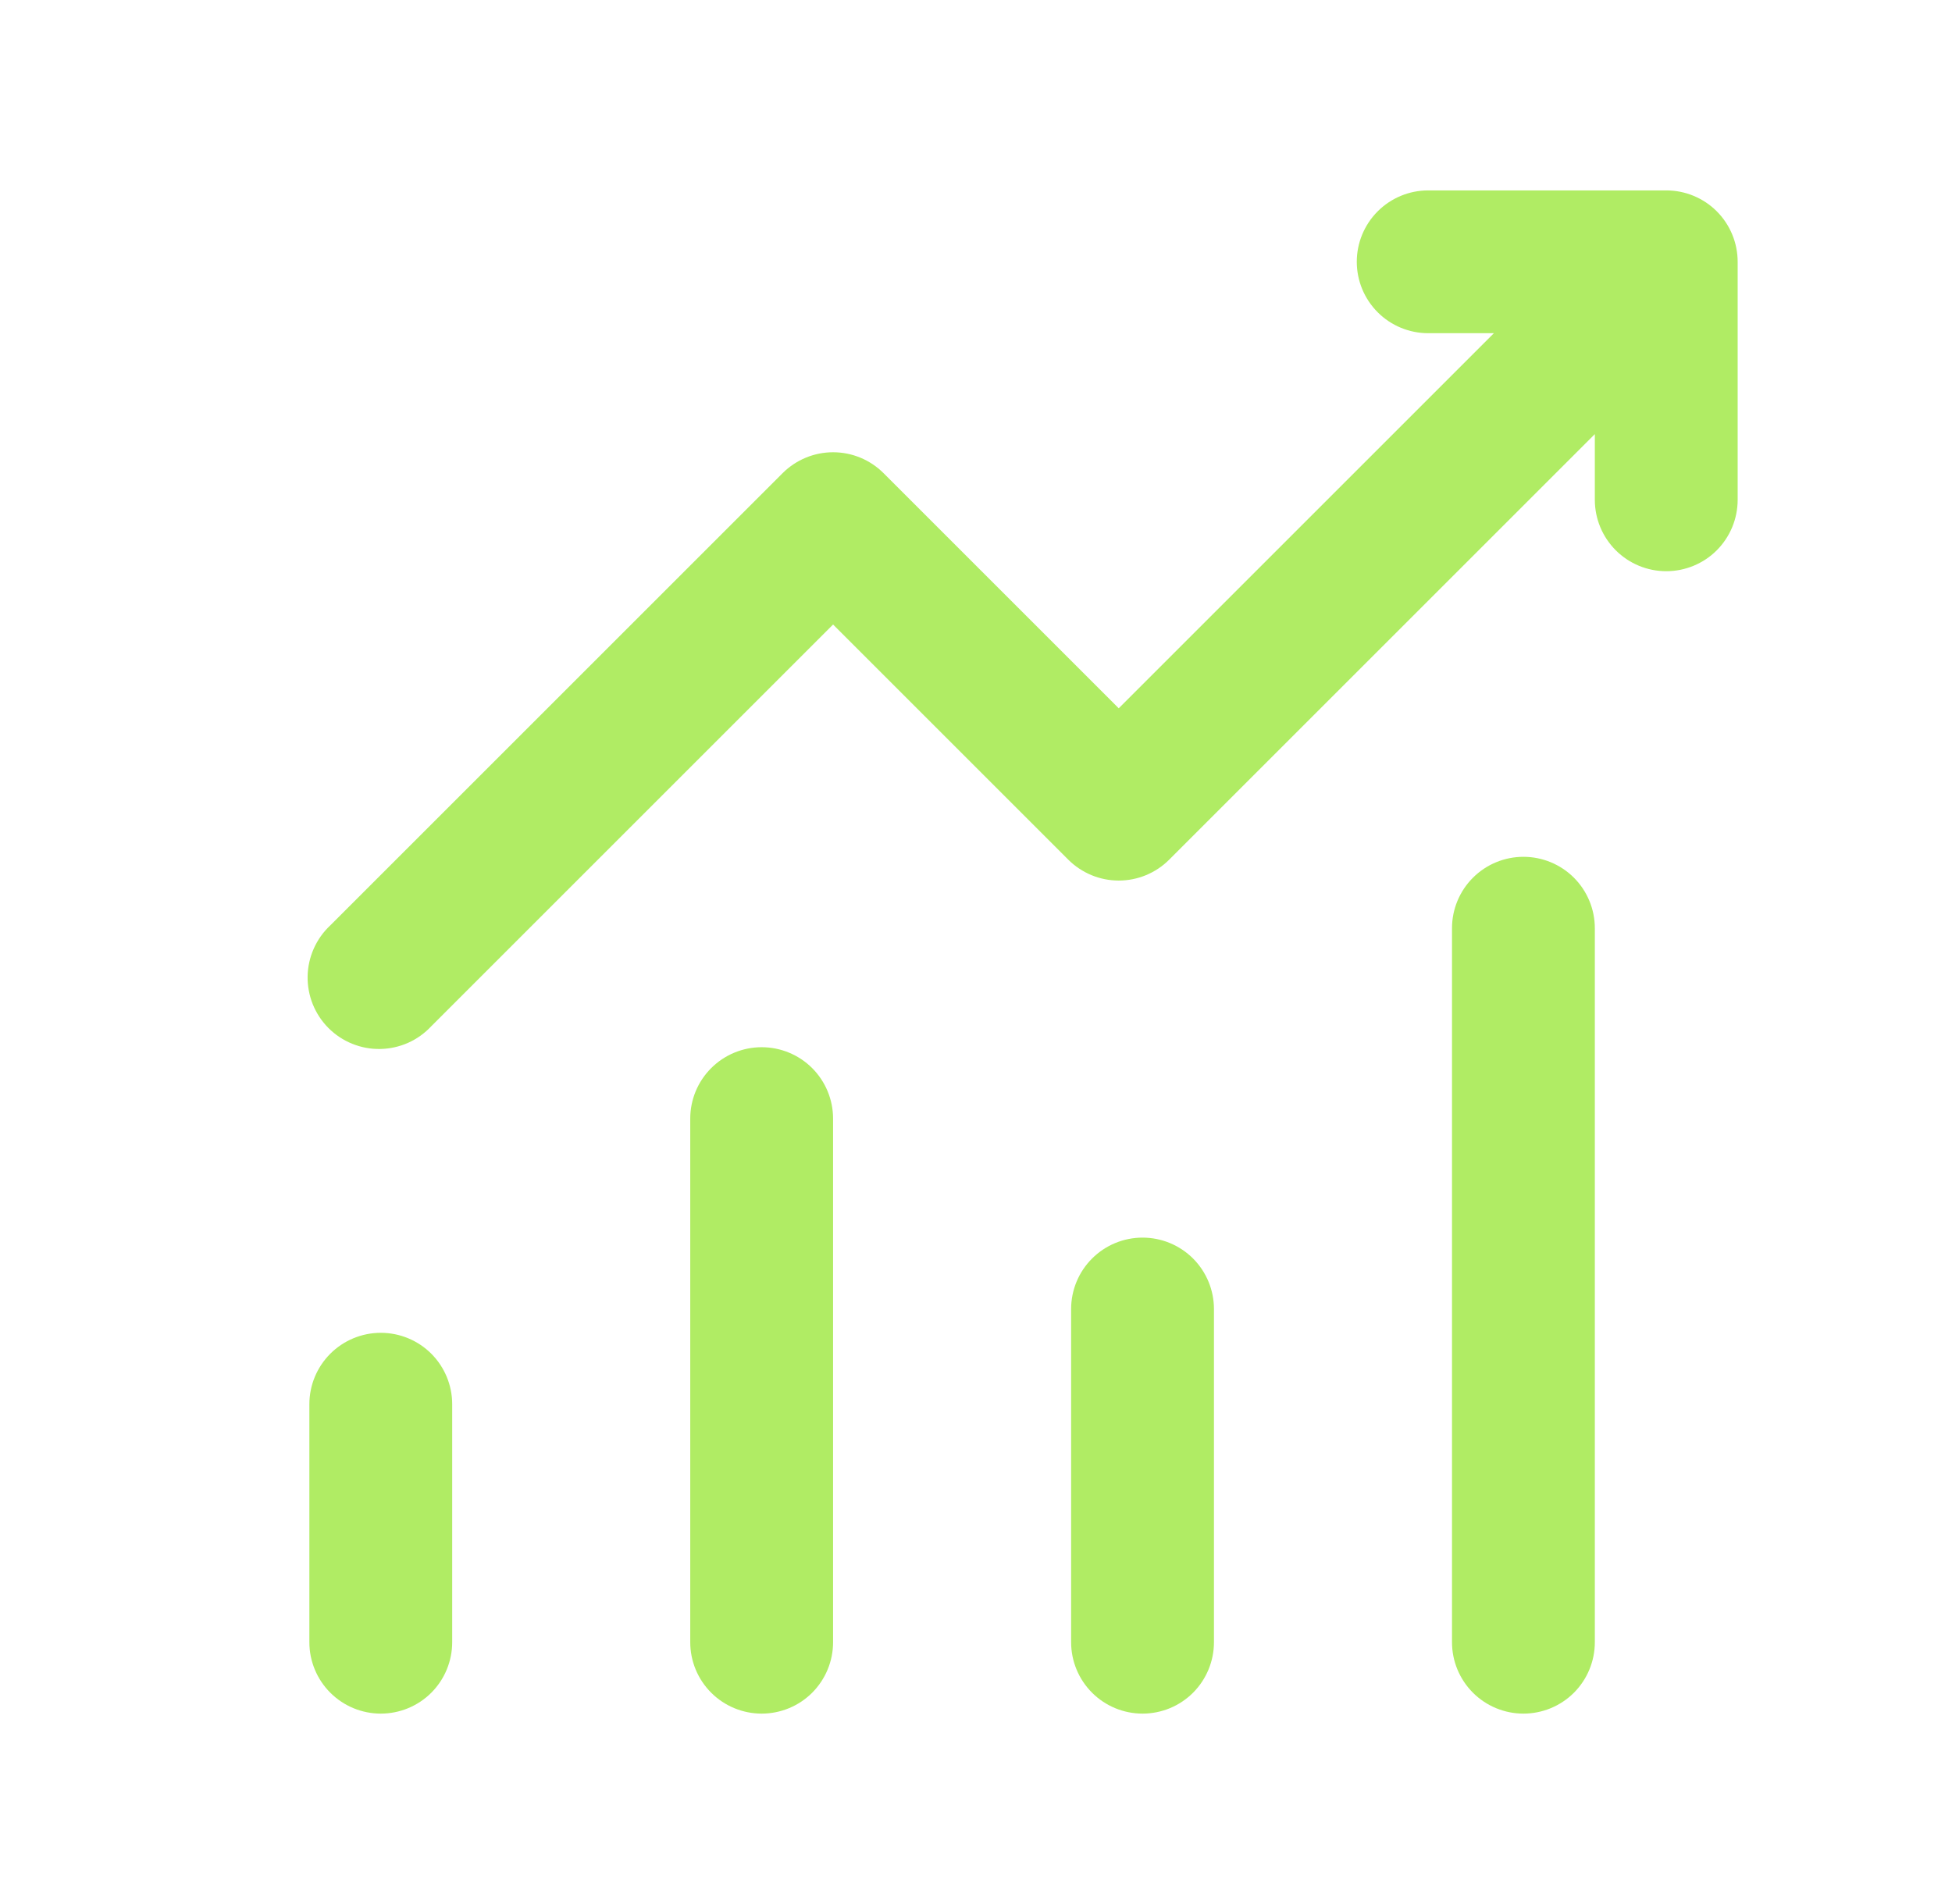 <svg width="41" height="40" viewBox="0 0 41 40" fill="none" xmlns="http://www.w3.org/2000/svg">
<path d="M28.498 5.5C28.498 5.102 28.656 4.721 28.938 4.439C29.219 4.158 29.601 4 29.998 4H34.998C35.396 4 35.778 4.158 36.059 4.439C36.34 4.721 36.498 5.102 36.498 5.5V10.5C36.498 10.898 36.34 11.279 36.059 11.561C35.778 11.842 35.396 12 34.998 12C34.6 12 34.219 11.842 33.938 11.561C33.656 11.279 33.498 10.898 33.498 10.5V9.12L24.558 18.06C24.277 18.341 23.896 18.499 23.498 18.499C23.101 18.499 22.72 18.341 22.438 18.06L17.498 13.12L9.058 21.56C8.921 21.707 8.755 21.826 8.571 21.908C8.387 21.989 8.189 22.034 7.987 22.037C7.786 22.041 7.586 22.004 7.399 21.928C7.212 21.853 7.043 21.741 6.9 21.598C6.758 21.456 6.646 21.286 6.57 21.099C6.495 20.912 6.458 20.712 6.461 20.511C6.465 20.309 6.509 20.111 6.591 19.927C6.673 19.743 6.791 19.577 6.938 19.44L16.438 9.94C16.72 9.659 17.101 9.501 17.498 9.501C17.896 9.501 18.277 9.659 18.558 9.94L23.498 14.88L31.378 7H29.998C29.601 7 29.219 6.842 28.938 6.561C28.656 6.279 28.498 5.898 28.498 5.5ZM7.998 28C8.396 28 8.778 28.158 9.059 28.439C9.34 28.721 9.498 29.102 9.498 29.5V34.5C9.498 34.898 9.34 35.279 9.059 35.561C8.778 35.842 8.396 36 7.998 36C7.601 36 7.219 35.842 6.938 35.561C6.656 35.279 6.498 34.898 6.498 34.5V29.5C6.498 29.102 6.656 28.721 6.938 28.439C7.219 28.158 7.601 28 7.998 28ZM17.498 23.5C17.498 23.102 17.34 22.721 17.059 22.439C16.778 22.158 16.396 22 15.998 22C15.601 22 15.219 22.158 14.938 22.439C14.656 22.721 14.498 23.102 14.498 23.5V34.5C14.498 34.898 14.656 35.279 14.938 35.561C15.219 35.842 15.601 36 15.998 36C16.396 36 16.778 35.842 17.059 35.561C17.34 35.279 17.498 34.898 17.498 34.5V23.5ZM23.998 26C24.396 26 24.778 26.158 25.059 26.439C25.34 26.721 25.498 27.102 25.498 27.5V34.5C25.498 34.898 25.34 35.279 25.059 35.561C24.778 35.842 24.396 36 23.998 36C23.601 36 23.219 35.842 22.938 35.561C22.656 35.279 22.498 34.898 22.498 34.5V27.5C22.498 27.102 22.656 26.721 22.938 26.439C23.219 26.158 23.601 26 23.998 26ZM33.498 19.5C33.498 19.102 33.34 18.721 33.059 18.439C32.778 18.158 32.396 18 31.998 18C31.601 18 31.219 18.158 30.938 18.439C30.656 18.721 30.498 19.102 30.498 19.5V34.5C30.498 34.898 30.656 35.279 30.938 35.561C31.219 35.842 31.601 36 31.998 36C32.396 36 32.778 35.842 33.059 35.561C33.34 35.279 33.498 34.898 33.498 34.5V19.5Z" fill="#B0EC64"/>
</svg>
